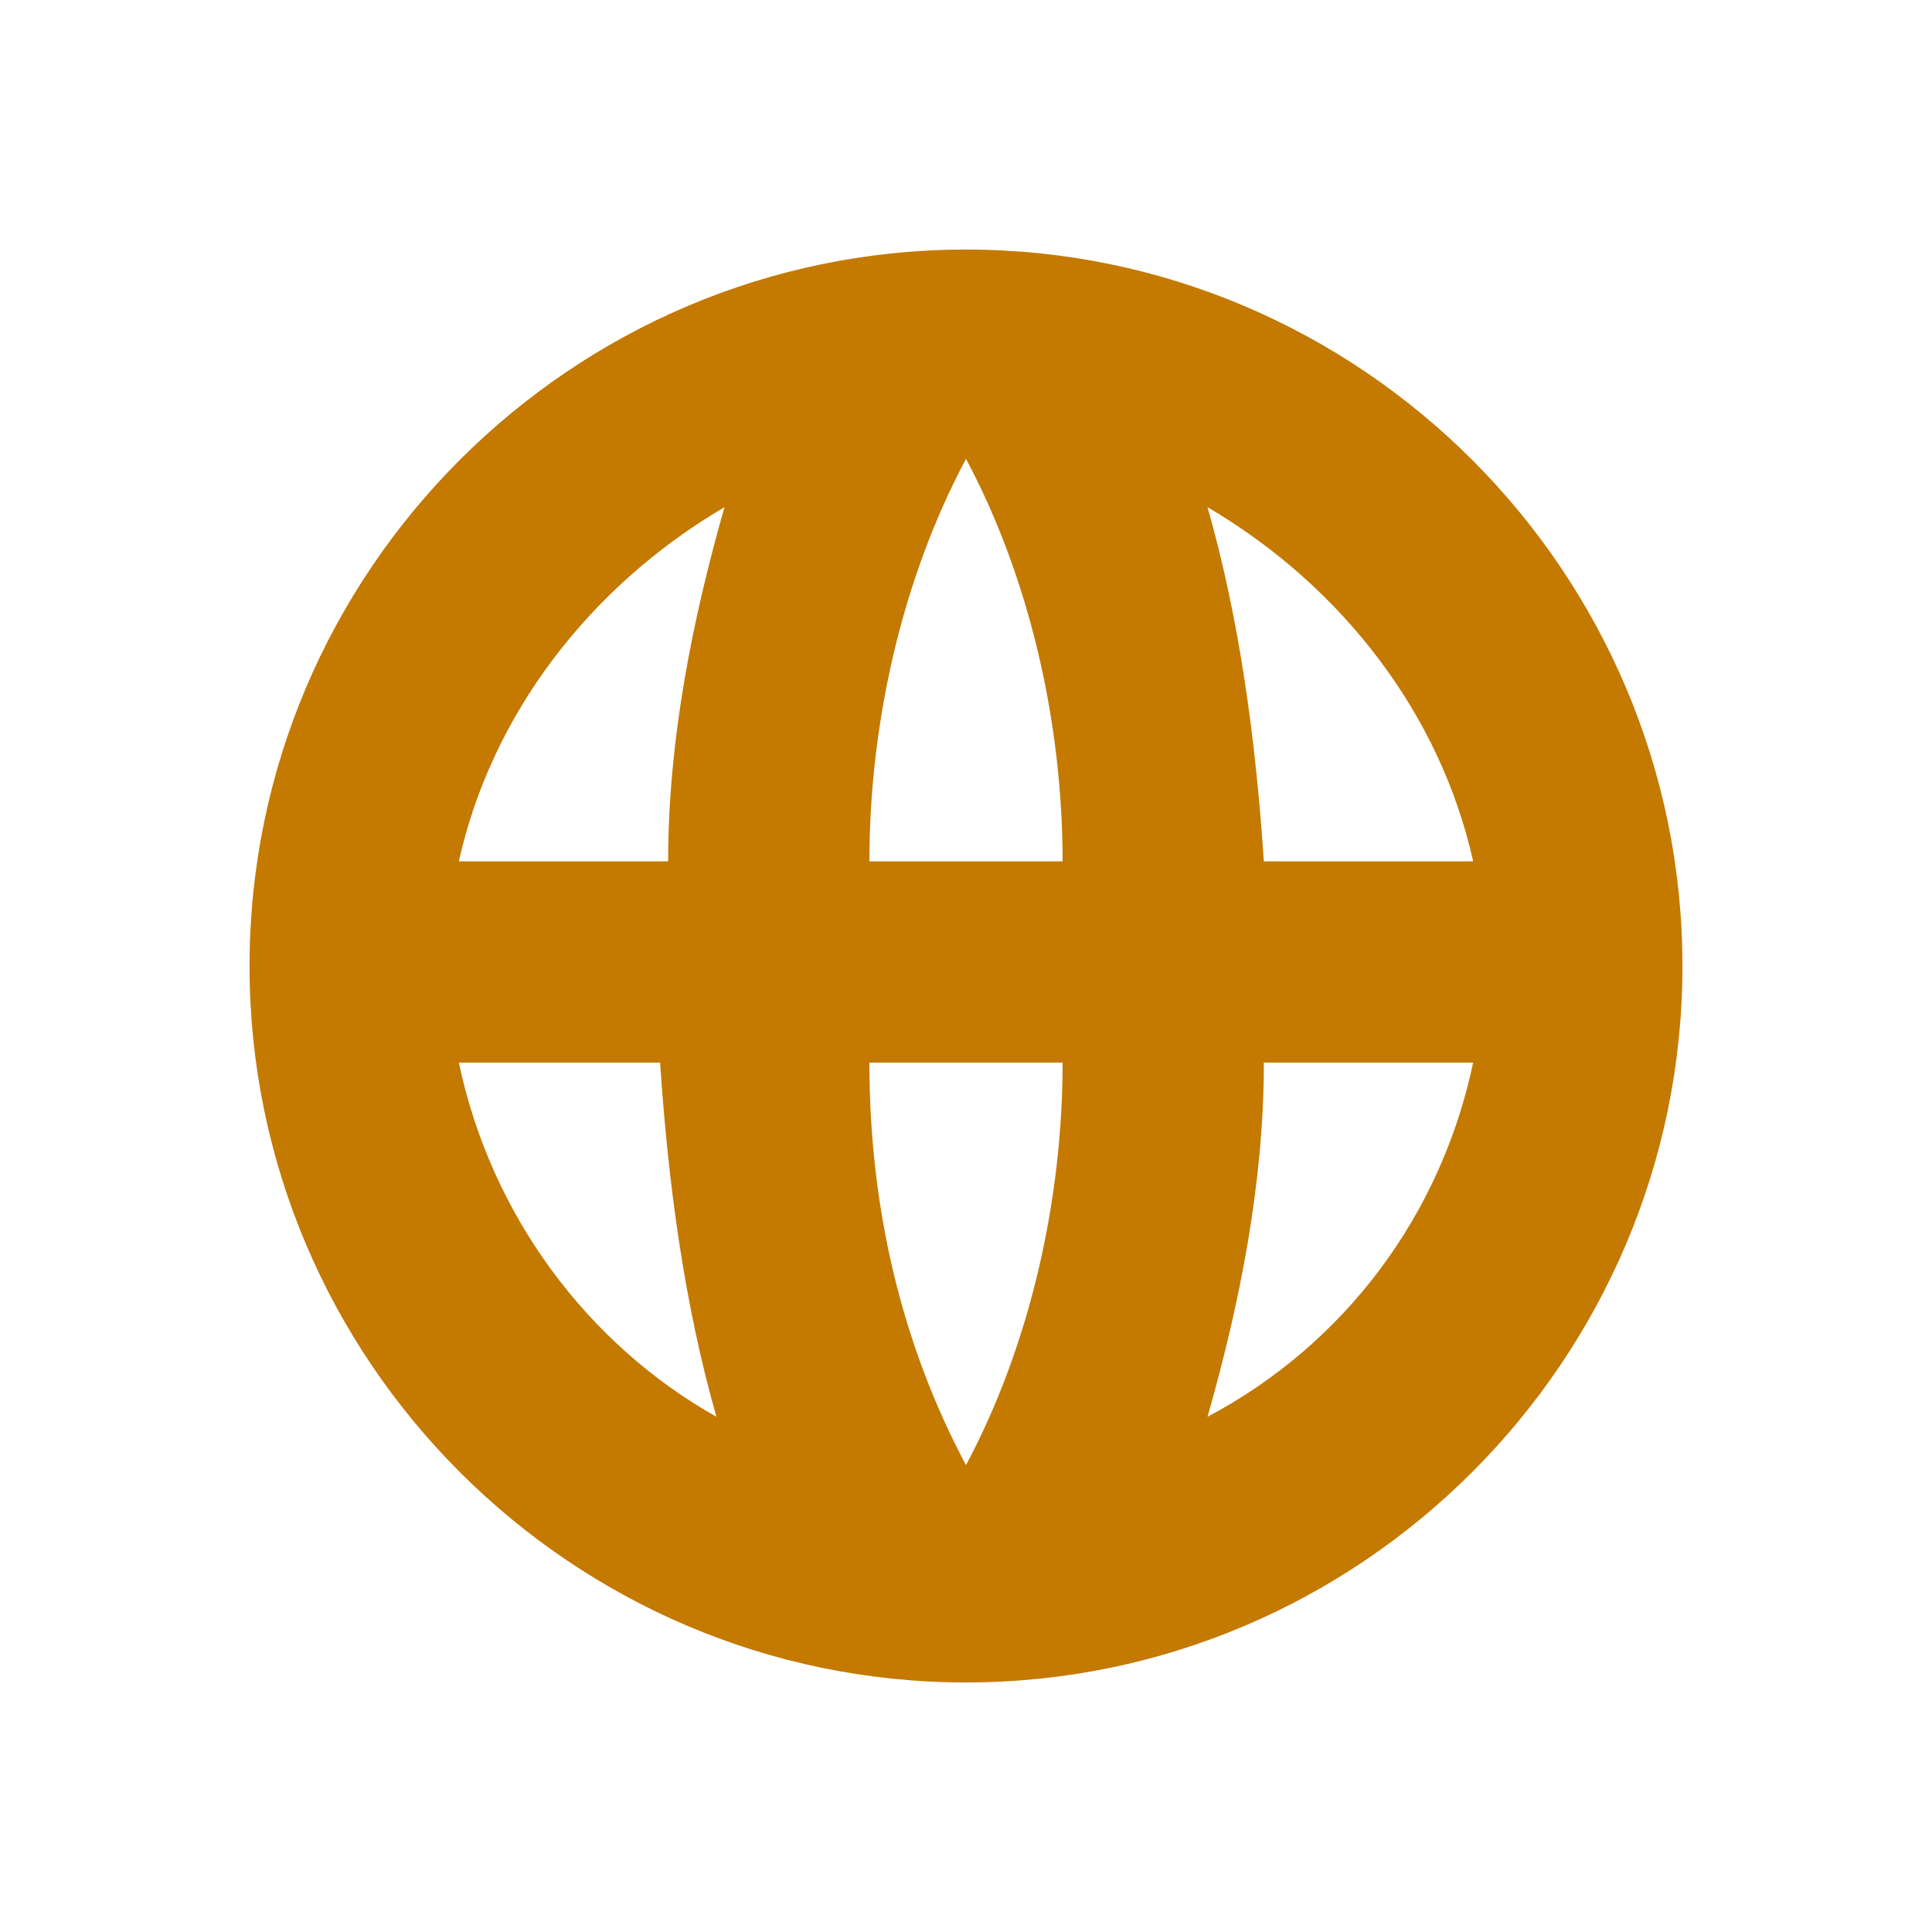 <?xml version="1.0" encoding="utf-8"?>
<!-- Generator: Adobe Illustrator 28.1.0, SVG Export Plug-In . SVG Version: 6.00 Build 0)  -->
<svg version="1.1" id="Lager_1" xmlns="http://www.w3.org/2000/svg" xmlns:xlink="http://www.w3.org/1999/xlink" x="0px" y="0px"
	 viewBox="0 0 24 24" style="enable-background:new 0 0 24 24;" xml:space="preserve">
<style type="text/css">
	.st0{fill:none;}
	.st1{fill:#C47900;}
</style>
<rect y="0" class="st0" width="24" height="24"/>
<path class="st1" d="M12,3.1c-4.9,0-8.9,4-8.9,8.9s4,8.9,8.9,8.9s8.9-4,8.9-8.9l0,0C20.9,7.1,16.9,3.1,12,3.1z M18.3,10.7h-2.6
	c-0.1-1.5-0.3-3-0.7-4.4C16.7,7.3,17.9,8.9,18.3,10.7z M10.8,13.2h2.4c0,1.7-0.4,3.5-1.2,5C11.2,16.7,10.8,15,10.8,13.2z M10.8,10.7
	c0-1.7,0.4-3.5,1.2-5c0.8,1.5,1.2,3.3,1.2,5H10.8z M9,6.3c-0.4,1.4-0.7,2.9-0.7,4.4H5.7C6.1,8.9,7.3,7.3,9,6.3z M5.7,13.2h2.5
	c0.1,1.5,0.3,3,0.7,4.4C7.3,16.7,6.1,15.1,5.7,13.2L5.7,13.2z M15,17.6c0.4-1.4,0.7-2.9,0.7-4.4h2.6C17.9,15.1,16.7,16.7,15,17.6z"
	/>
</svg>
